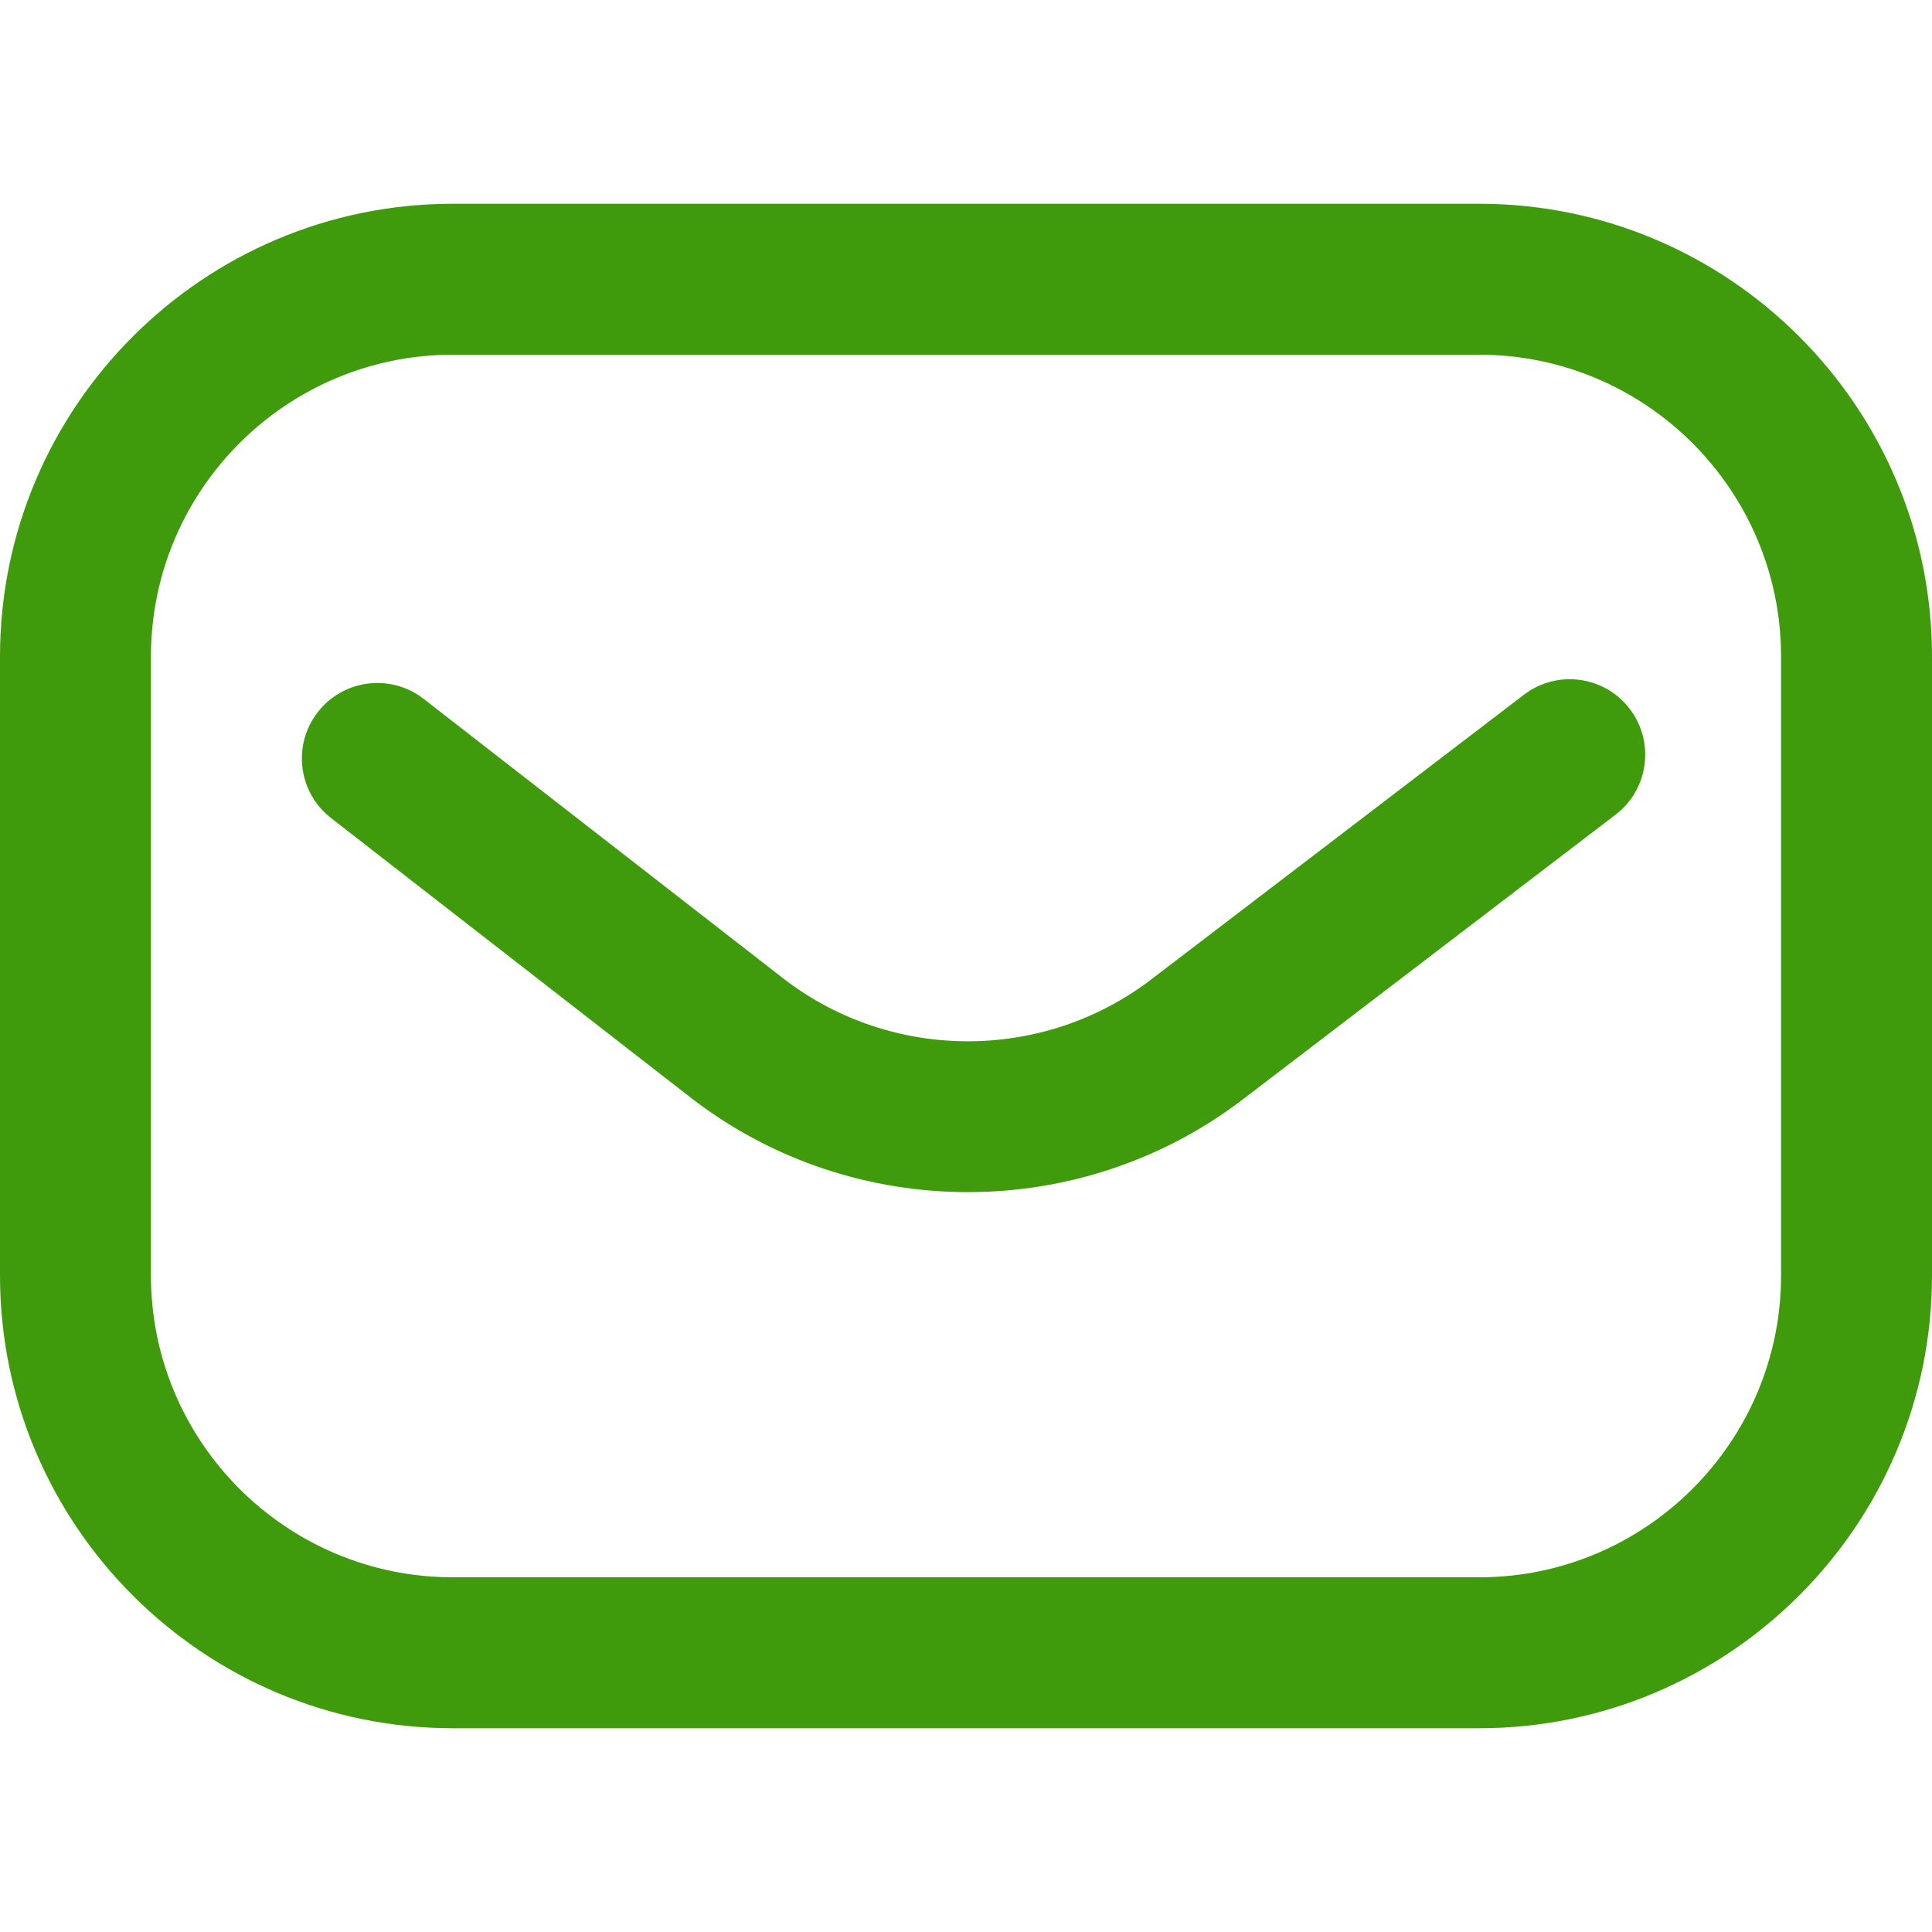 <svg fill="#3f9b0b" id="Layer_1" enable-background="new 0 0 512 512" height="512" viewBox="0 0 512 512" width="512" xmlns="http://www.w3.org/2000/svg"><path d="m392 458h-272c-66.168 0-120-53.832-120-120v-164c0-66.168 53.832-120 120-120h272c66.168 0 120 53.832 120 120v164c0 66.168-53.832 120-120 120zm-272-364c-44.112 0-80 35.888-80 80v164c0 44.112 35.888 80 80 80h272c44.112 0 80-35.888 80-80v-164c0-44.112-35.888-80-80-80zm209.286 197.406 98.855-75.512c8.778-6.705 10.458-19.256 3.753-28.034-6.706-8.778-19.256-10.458-28.034-3.753l-98.843 75.503c-28.541 21.769-68.4 21.785-96.96.055l-95.781-74.455c-8.721-6.78-21.287-5.205-28.065 3.516-6.779 8.721-5.205 21.286 3.516 28.065l95.855 74.512c.048.038.097.075.146.112 21.424 16.34 47.094 24.509 72.77 24.509s51.357-8.174 72.788-24.518z"></path></svg>
